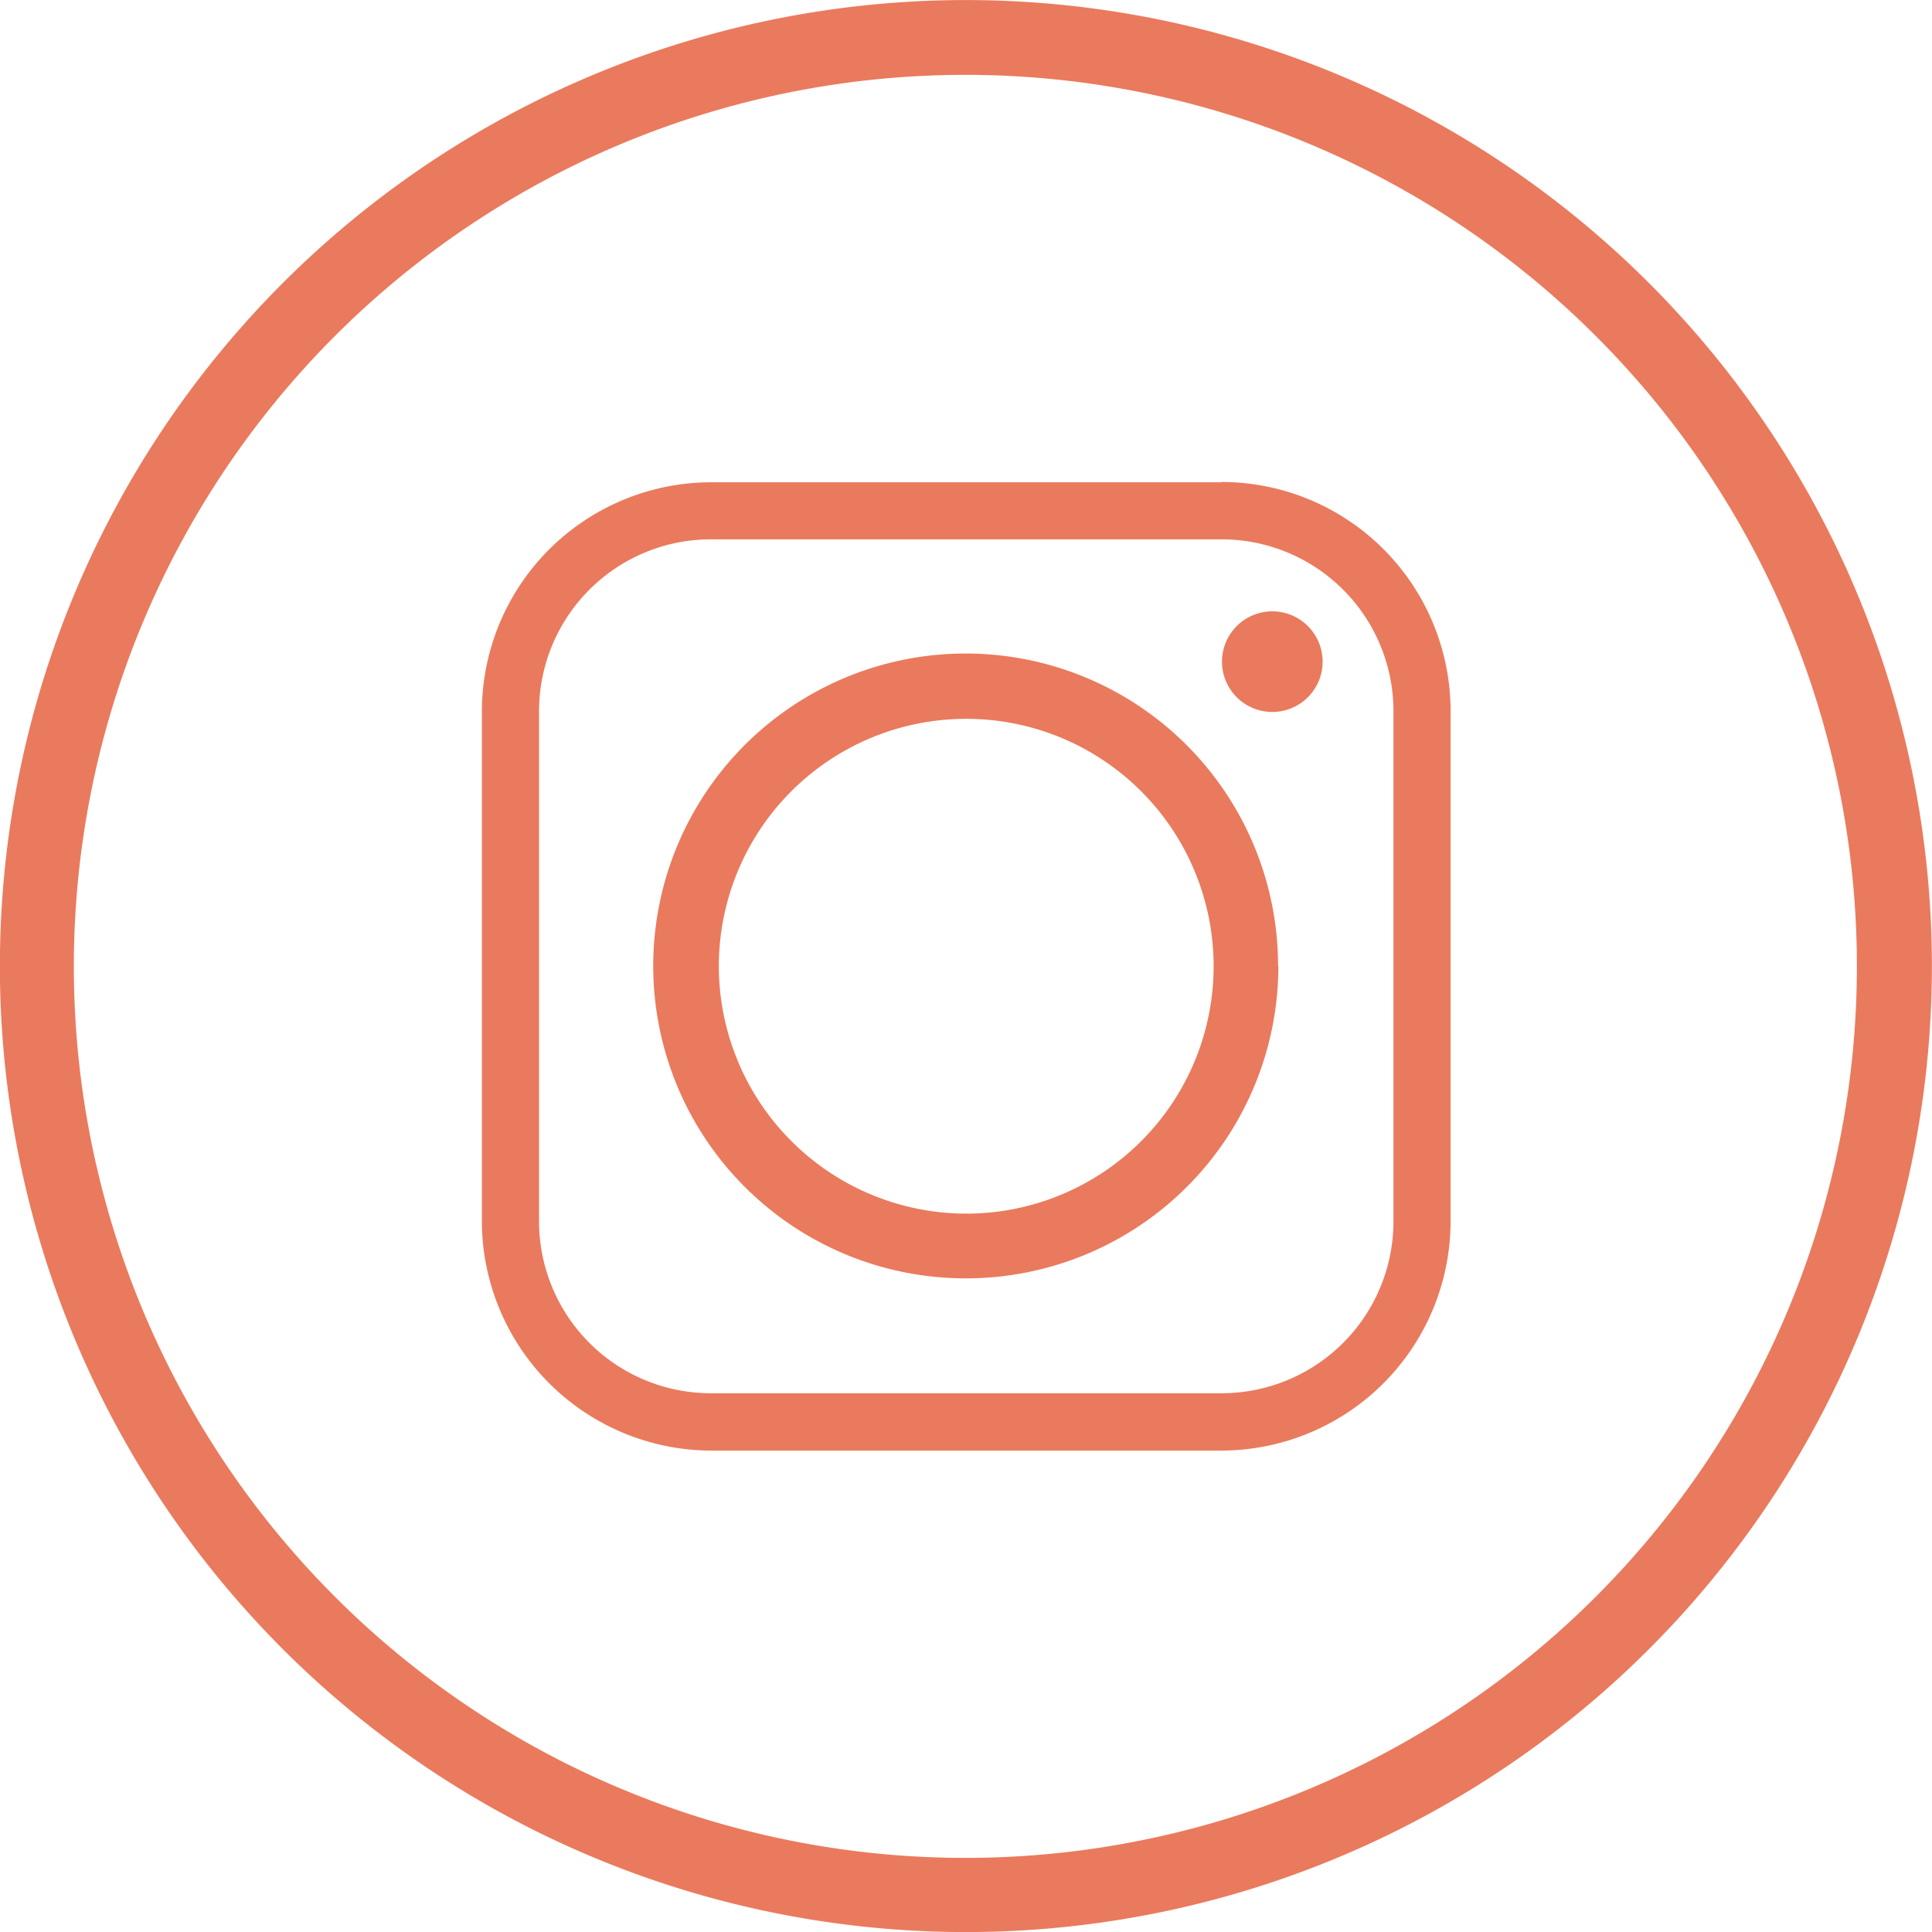 <svg xmlns="http://www.w3.org/2000/svg" xmlns:xlink="http://www.w3.org/1999/xlink" width="33.486" height="33.487" viewBox="0 0 33.486 33.487">
  <defs>
    <clipPath id="clip-path">
      <path id="Tracé_103" data-name="Tracé 103" d="M0,15.549H33.486V-17.938H0Z" transform="translate(42.582 17.938)" fill="#ea7a5d"/>
    </clipPath>
  </defs>
  <g id="Groupe_105" data-name="Groupe 105" transform="translate(-42.582)" clip-path="url(#clip-path)">
    <g id="Groupe_102" data-name="Groupe 102" transform="translate(42.581 0.001)">
      <path id="Tracé_100" data-name="Tracé 100" d="M7.774,0A16.743,16.743,0,1,1-4.065,28.583,16.743,16.743,0,0,1,7.774,0M18.7,5.832a15.452,15.452,0,1,0,4.516,10.912A15.425,15.425,0,0,0,18.7,5.832" transform="translate(8.969)" fill="#ea7a5d"/>
    </g>
    <g id="Groupe_104" data-name="Groupe 104" transform="translate(50.934 8.354)">
      <path id="Tracé_102" data-name="Tracé 102" d="M1.907,3.9A4.288,4.288,0,1,1,6.189,8.187,4.293,4.293,0,0,1,1.907,3.9m8.714-8.389H1.769A3.978,3.978,0,0,0-2.2-.527V8.327a3.984,3.984,0,0,0,3.969,3.967h8.852A3.978,3.978,0,0,0,14.59,8.327V-.527a3.972,3.972,0,0,0-3.969-3.967M1.769-3.5h8.852A2.979,2.979,0,0,1,13.6-.527V8.327A2.979,2.979,0,0,1,10.621,11.3H1.769A2.979,2.979,0,0,1-1.209,8.327V-.527A2.979,2.979,0,0,1,1.769-3.5M11.5-2.252a.872.872,0,0,0-.872.872.872.872,0,0,0,.872.872.872.872,0,0,0,.872-.872.872.872,0,0,0-.872-.872m.1,6.147A5.415,5.415,0,1,0,6.189,9.309,5.414,5.414,0,0,0,11.605,3.9" transform="translate(2.2 4.494)" fill="#ea7a5d"/>
    </g>
  </g>
</svg>
